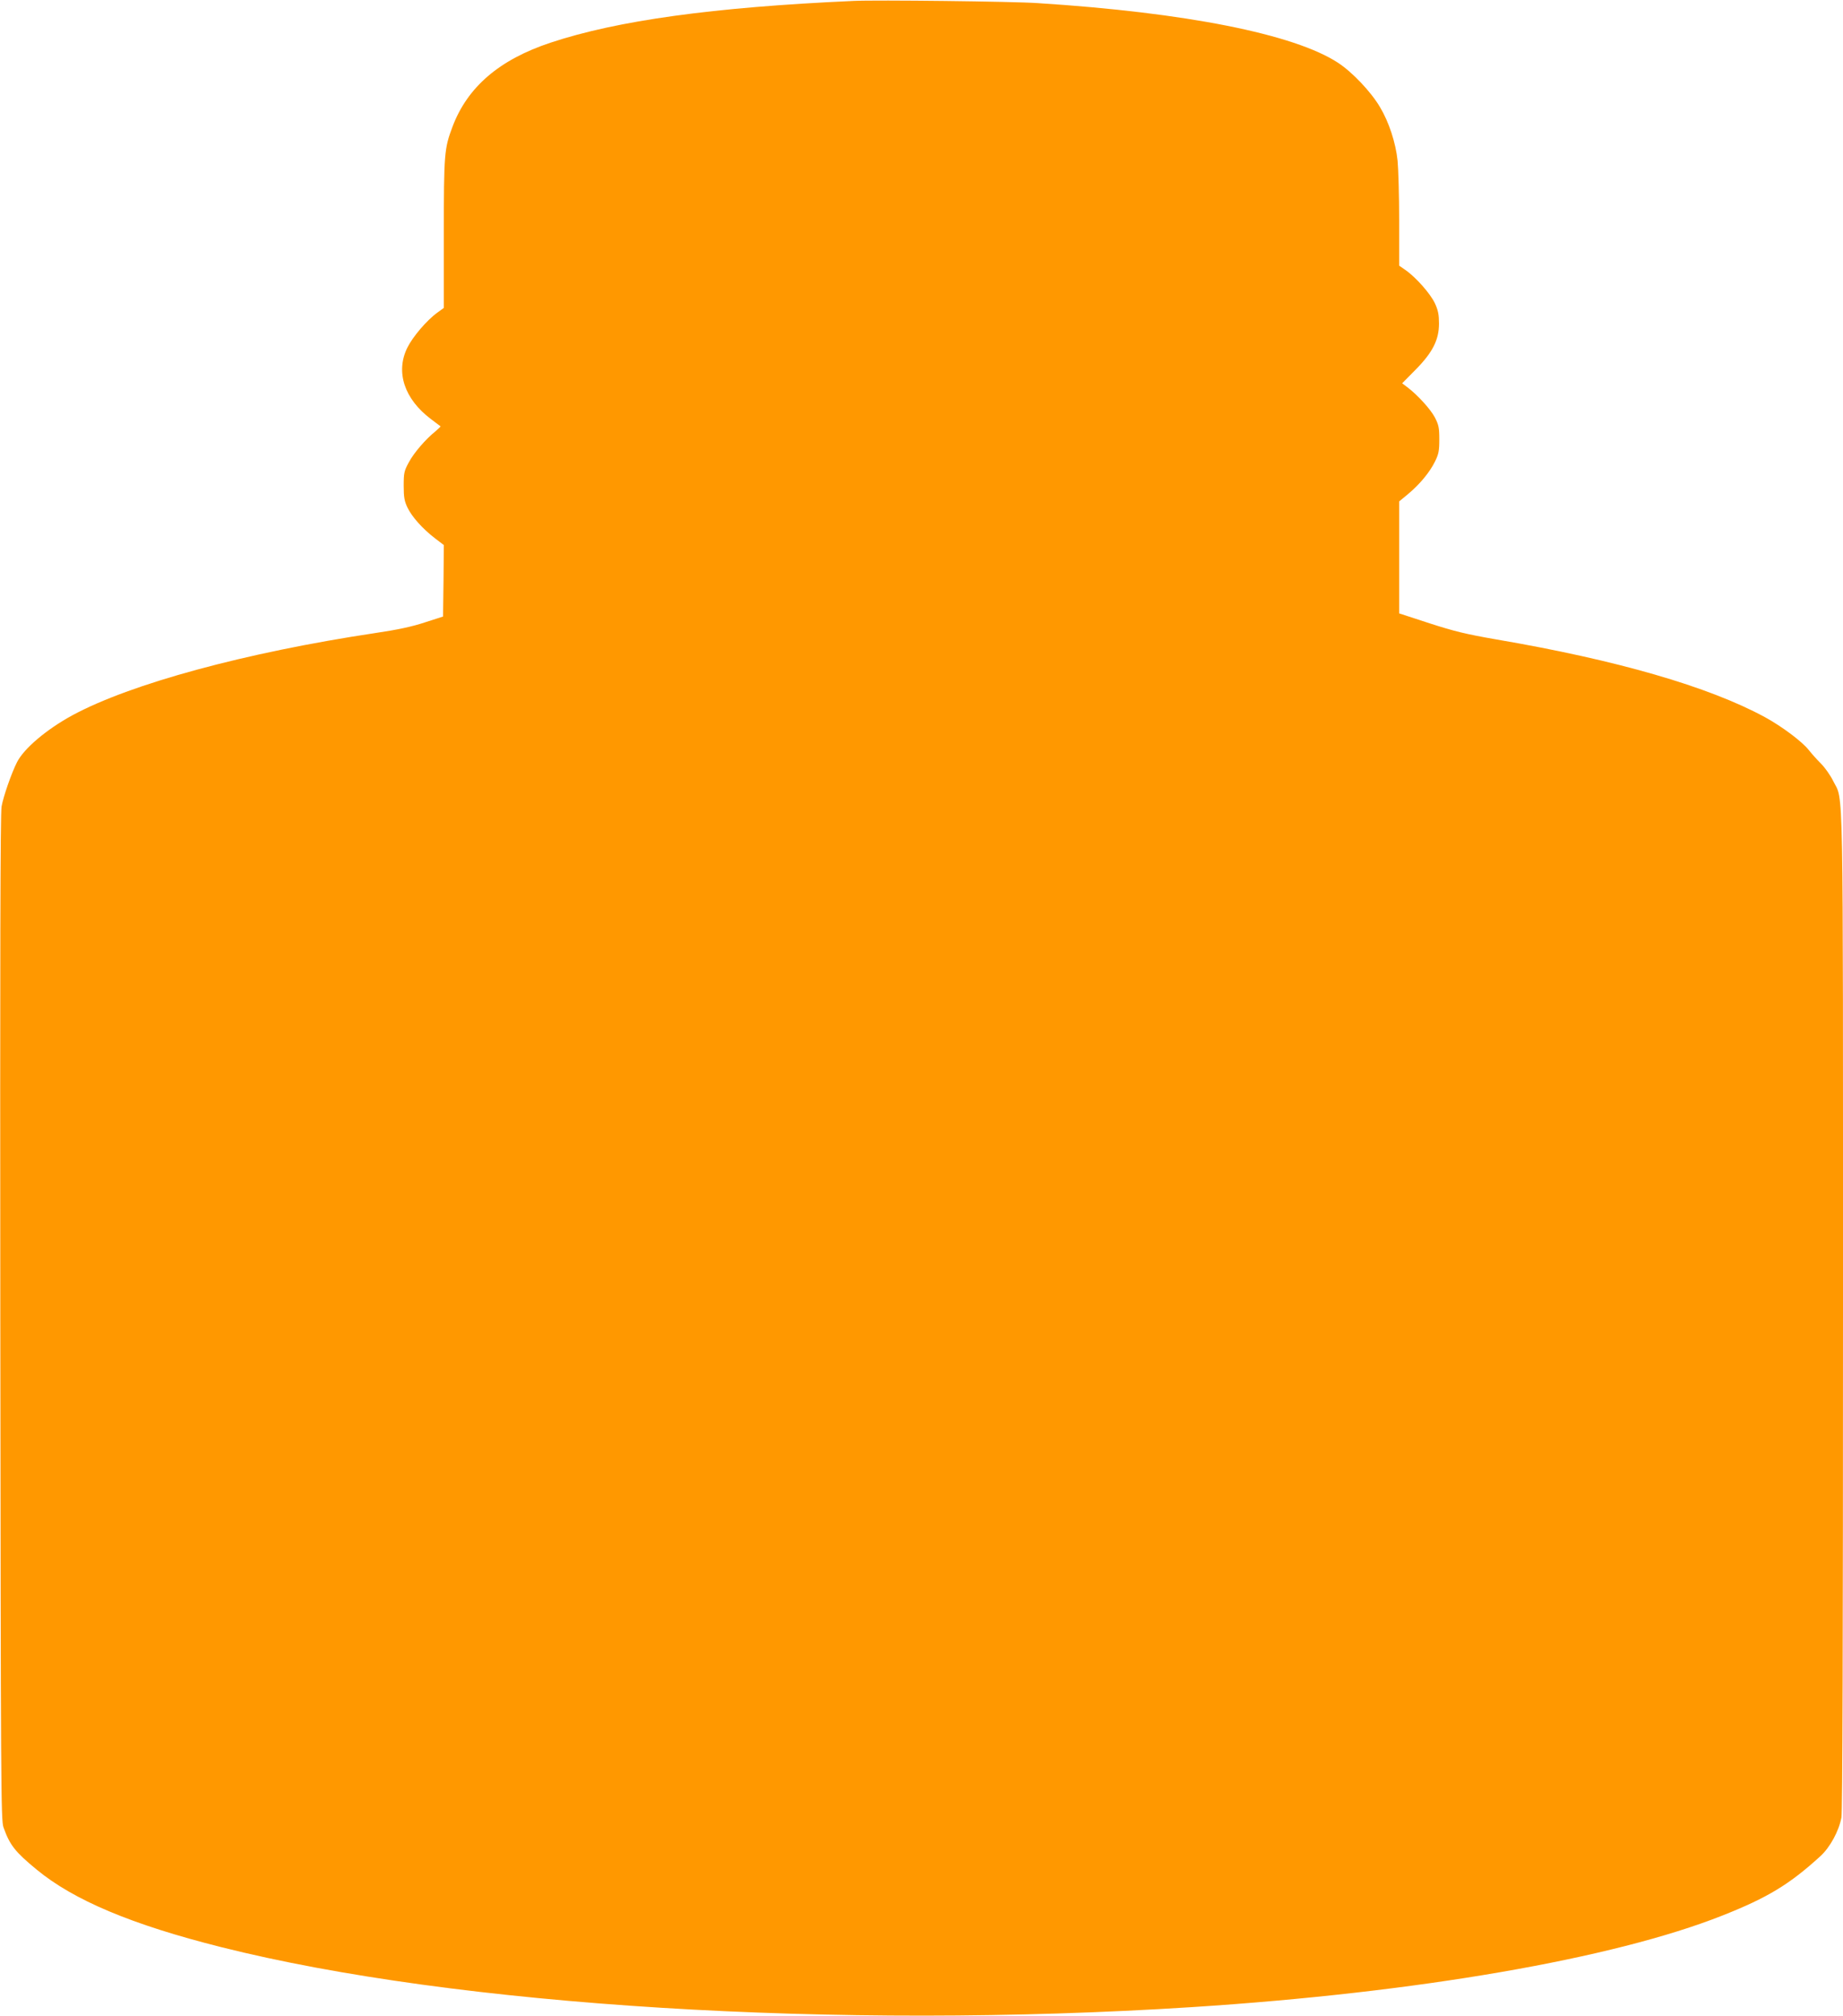 <?xml version="1.0" standalone="no"?>
<!DOCTYPE svg PUBLIC "-//W3C//DTD SVG 20010904//EN"
 "http://www.w3.org/TR/2001/REC-SVG-20010904/DTD/svg10.dtd">
<svg version="1.0" xmlns="http://www.w3.org/2000/svg"
 width="1171pt" height="1280pt" viewBox="0 0 1171 1280"
 preserveAspectRatio="xMidYMid meet">
<g transform="translate(0,1280) scale(0.1,-0.1)"
fill="#ff9800" stroke="none">
<path d="M5420 12794 c-889 -40 -1497 -124 -1922 -265 -326 -108 -528 -282
-623 -534 -52 -138 -55 -170 -55 -678 l0 -472 -41 -30 c-68 -49 -157 -154
-191 -223 -76 -154 -19 -326 150 -453 31 -24 59 -44 61 -46 2 -1 -12 -14 -30
-30 -64 -51 -139 -138 -171 -198 -30 -55 -33 -67 -33 -150 0 -74 5 -98 24
-138 29 -60 96 -134 172 -193 l59 -45 -2 -227 -3 -227 -115 -37 c-81 -27 -174
-47 -317 -68 -825 -124 -1553 -322 -1923 -522 -165 -90 -308 -211 -352 -298
-36 -71 -87 -219 -98 -281 -8 -46 -10 -978 -8 -3249 3 -2976 4 -3188 20 -3233
40 -113 74 -156 210 -268 236 -195 604 -350 1173 -493 1495 -376 3917 -525
6170 -381 1429 92 2676 307 3370 582 286 113 426 198 622 377 61 56 117 159
133 245 7 35 10 1152 10 3215 0 3478 4 3232 -62 3366 -17 35 -52 85 -77 110
-26 26 -61 65 -79 88 -43 54 -170 149 -278 208 -357 194 -941 363 -1709 494
-190 33 -264 51 -422 102 l-193 63 0 355 0 356 58 48 c74 62 136 137 170 206
23 47 27 67 27 140 0 74 -4 92 -28 139 -28 53 -111 144 -175 192 l-33 25 84
85 c110 111 150 191 150 294 0 55 -5 84 -26 129 -28 60 -120 165 -188 212
l-39 27 0 286 c0 157 -5 328 -10 380 -12 115 -55 246 -112 341 -57 97 -176
222 -266 281 -278 182 -966 319 -1907 379 -158 11 -1029 21 -1175 14z"/>
</g>
</svg>
